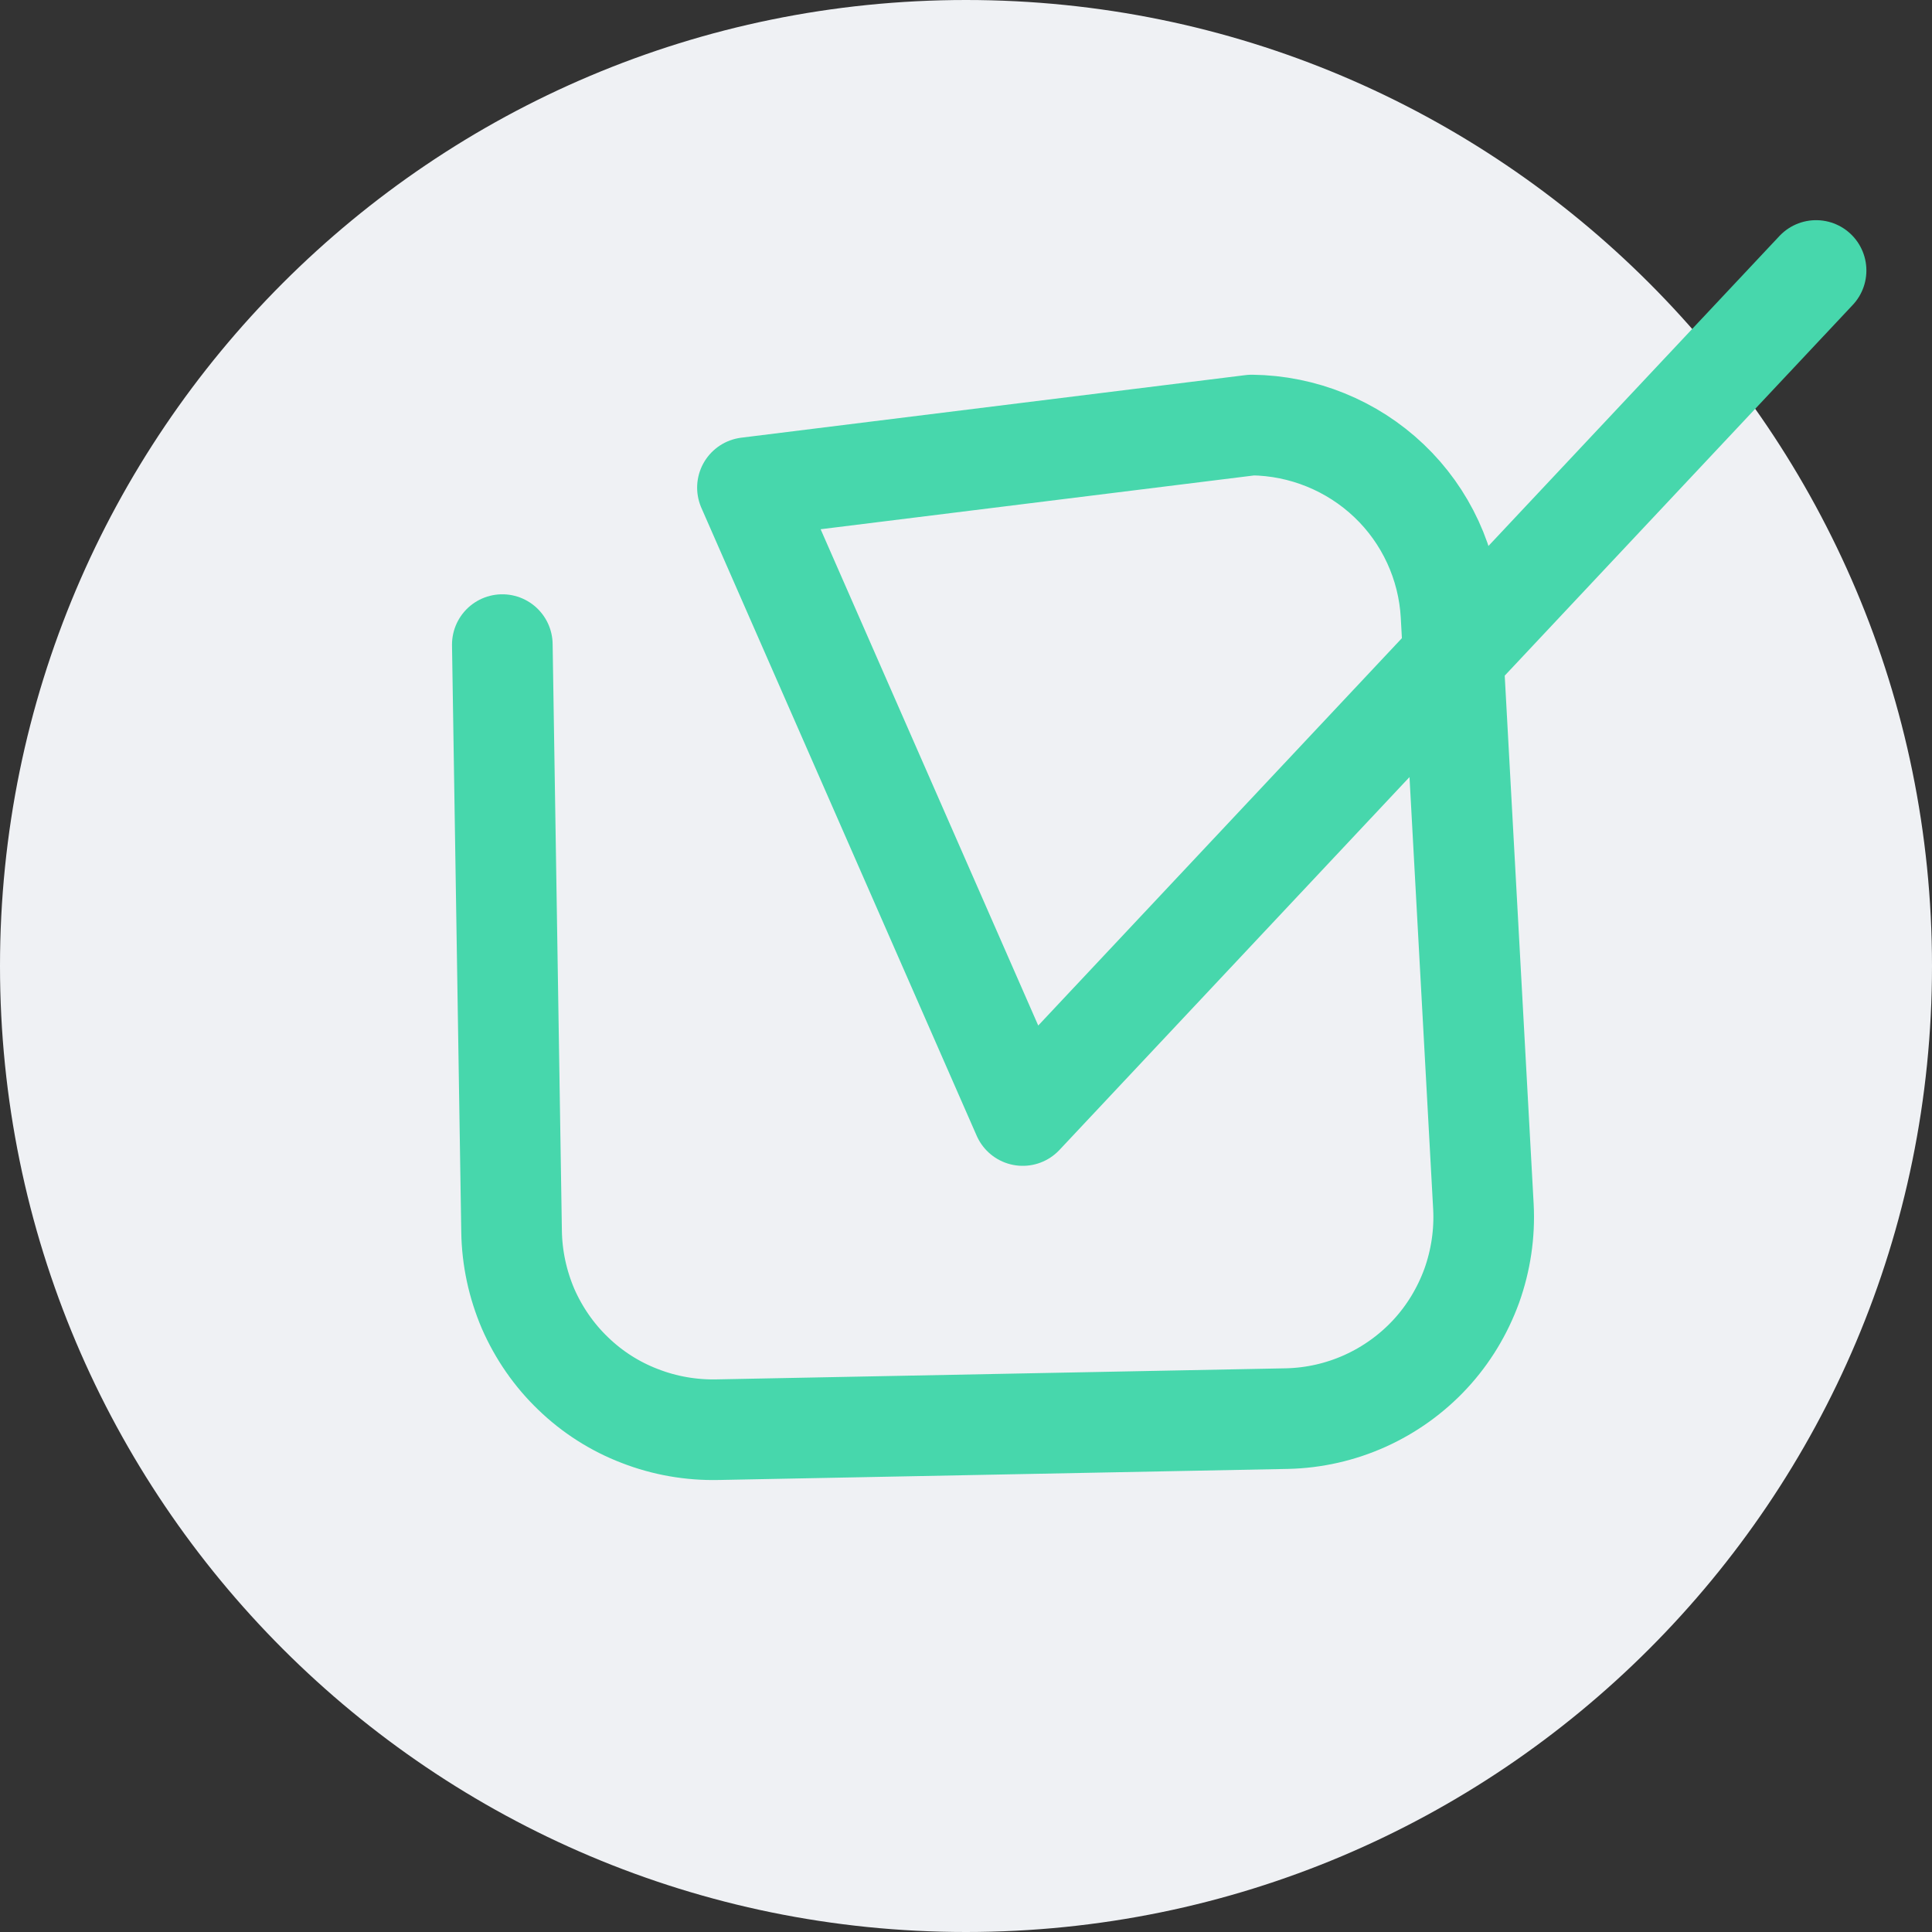<?xml version="1.0" encoding="UTF-8"?><svg id="Layer_2" xmlns="http://www.w3.org/2000/svg" viewBox="0 0 96 96"><rect x="0" y="0" width="96" height="96" fill="#333333" stroke="none"/><defs><style>.cls-1{fill:#eff1f4;stroke-width:0px;}.cls-2{fill:none;stroke:#47d7ac;stroke-linecap:round;stroke-linejoin:round;stroke-width:5px;}</style></defs><g id="Layer_1-2"><path class="cls-1" d="M48,0h0c26.51,0,48,21.49,48,48h0c0,26.51-21.49,48-48,48h0C21.49,96,0,74.51,0,48h0C0,21.49,21.49,0,48,0Z"/><path class="cls-2" d="M24.96,32.03l.46,29.16c.02,1.32.3,2.62.82,3.84.53,1.21,1.29,2.31,2.24,3.22.95.92,2.08,1.64,3.31,2.11,1.23.48,2.55.71,3.88.68l28.28-.55c1.34-.03,2.66-.33,3.88-.88,1.22-.55,2.32-1.34,3.23-2.32.91-.98,1.61-2.14,2.07-3.4.45-1.26.65-2.6.58-3.93l-1.61-29.4c-.14-2.53-1.24-4.92-3.08-6.67-1.84-1.75-4.28-2.74-6.82-2.77l-25.06,3.11,13.68,31.2L90.24,13.44"/></g></svg>